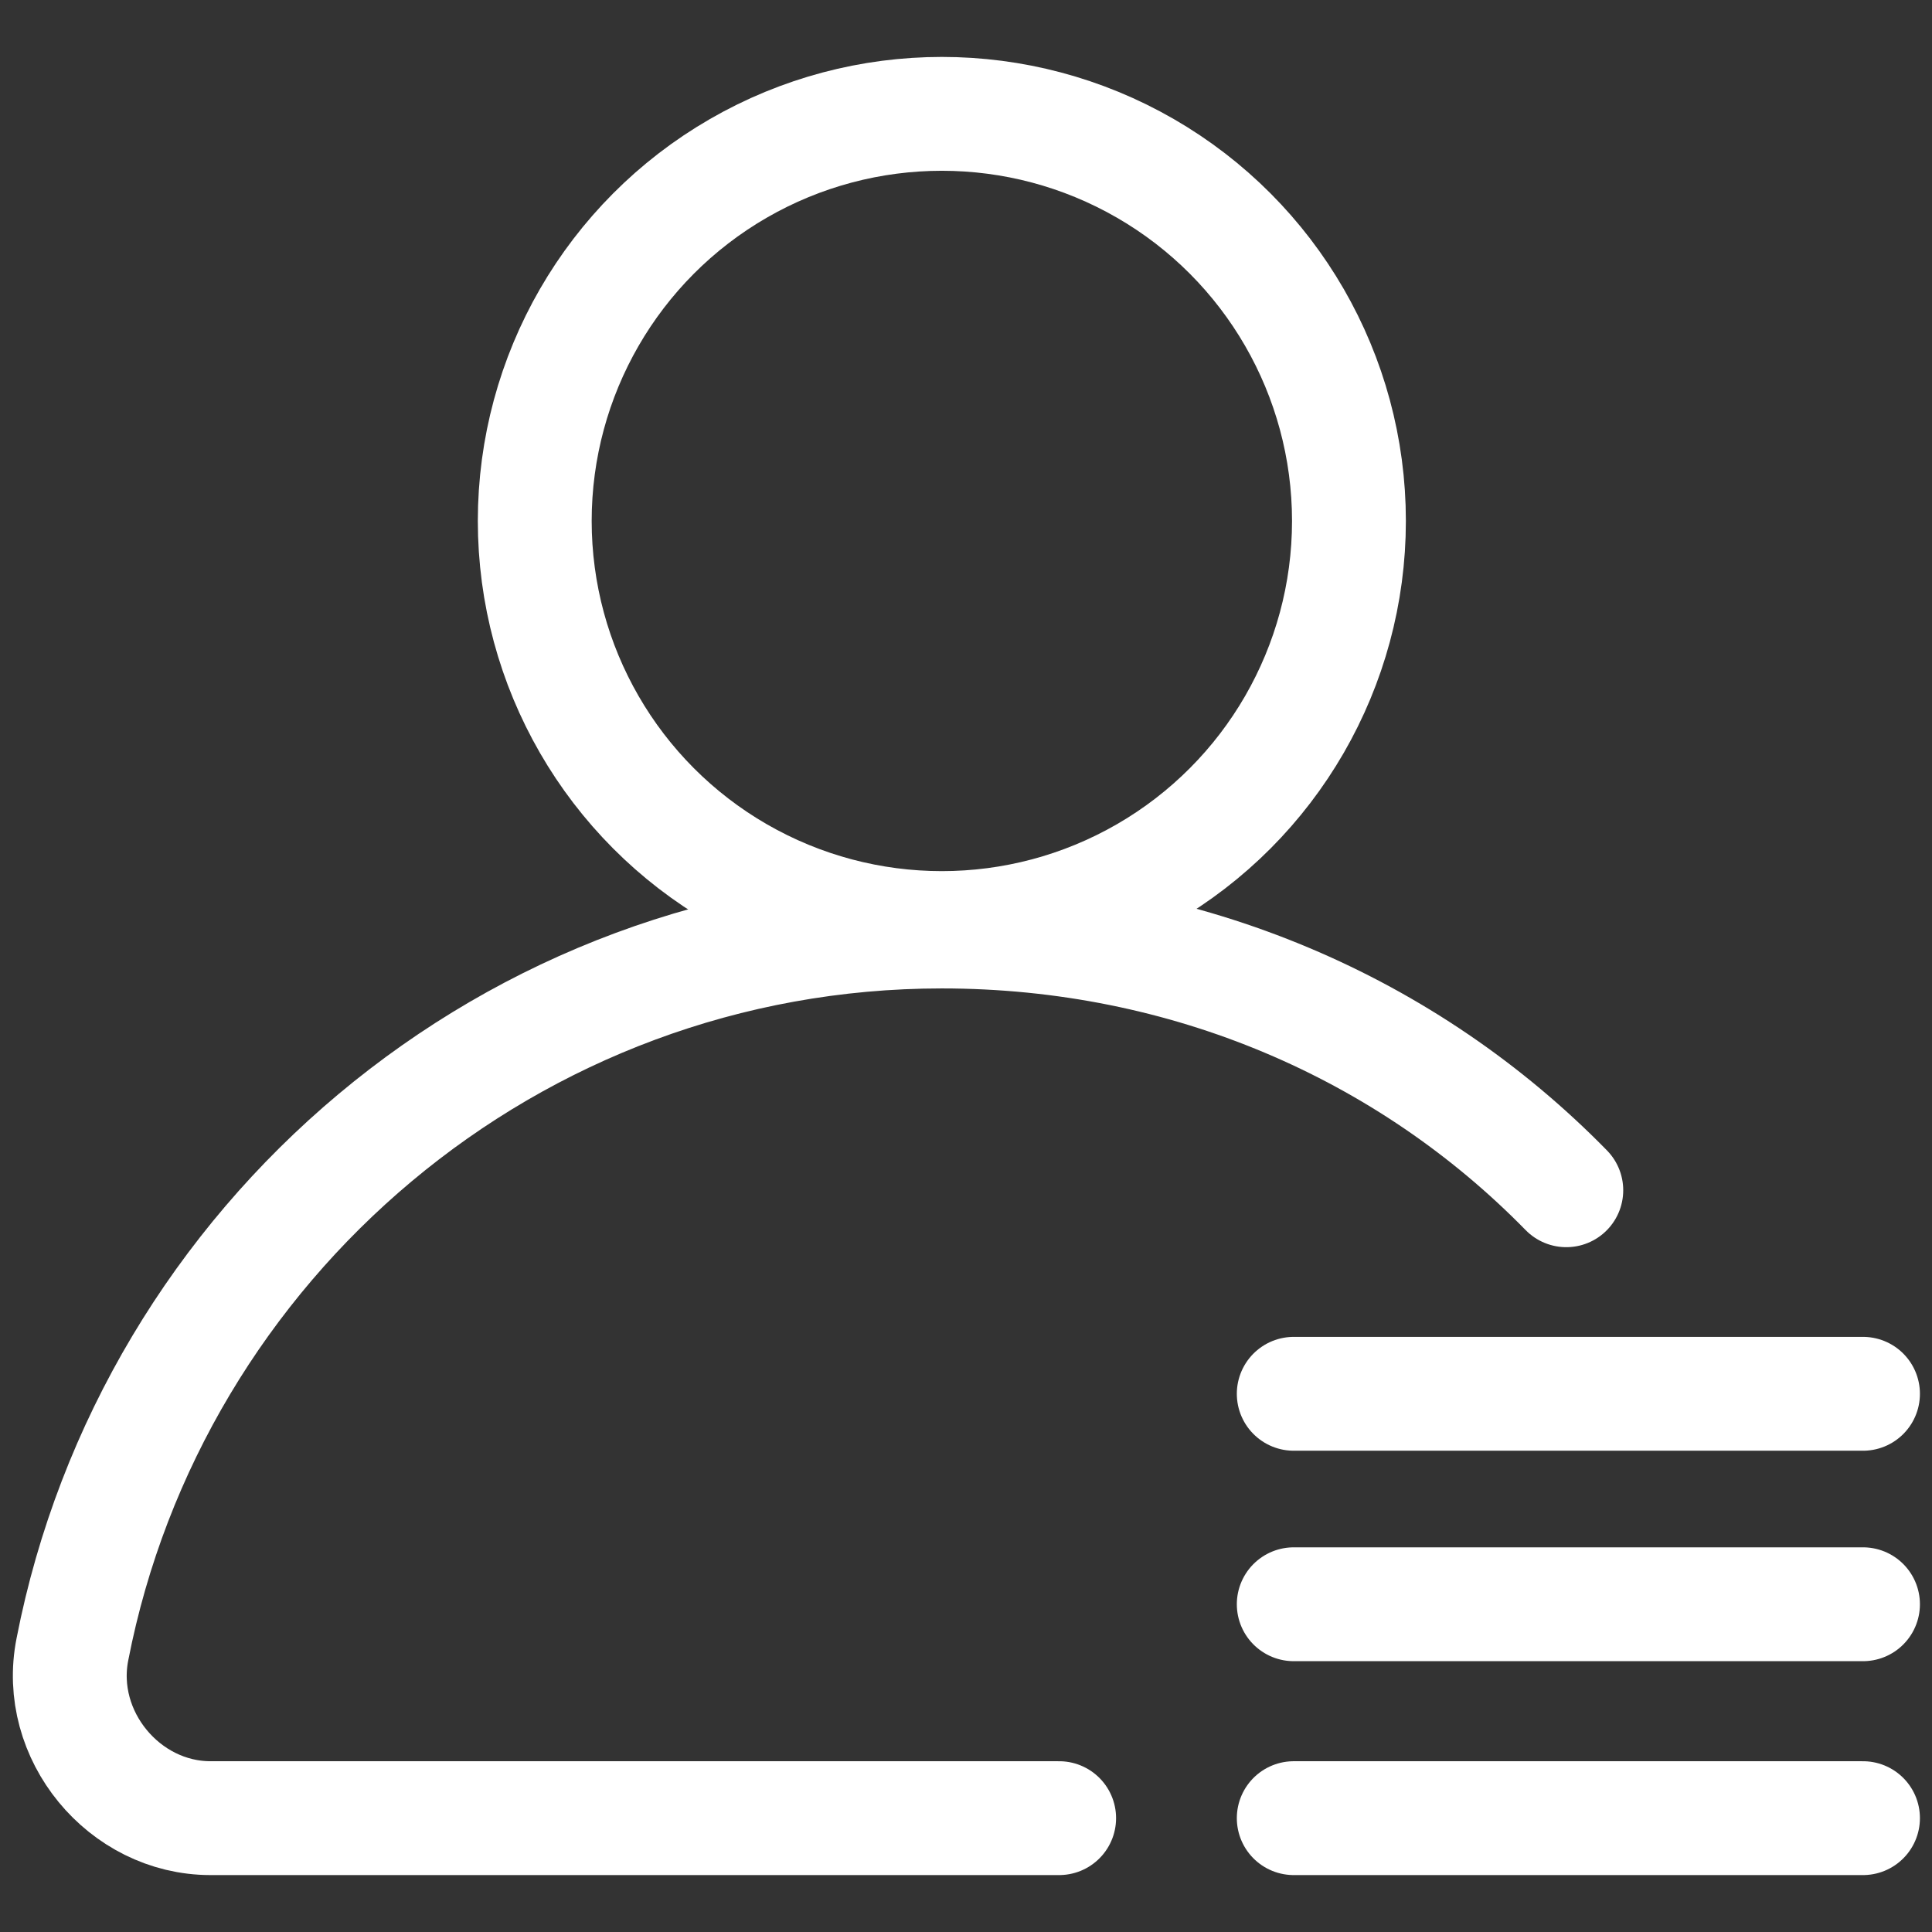 <?xml version="1.0" encoding="utf-8"?>
<!-- Generator: Adobe Illustrator 27.1.1, SVG Export Plug-In . SVG Version: 6.00 Build 0)  -->
<svg version="1.1" id="Layer_1" xmlns="http://www.w3.org/2000/svg" xmlns:xlink="http://www.w3.org/1999/xlink" x="0px" y="0px"
	 viewBox="0 0 56 56" style="enable-background:new 0 0 56 56;" xml:space="preserve">
<rect x="0" y="0" width="56" height="56" fill="#333333" stroke="none"/>
<style type="text/css">
	.st0{fill:none;stroke:#FFFFFF;stroke-width:3.3;stroke-linecap:round;stroke-linejoin:round;}
</style>
<circle class="st0" cx="27.3" cy="15.1" r="11.8"/>
<path class="st0" d="M45.4,34.5C40.8,29.8,34.4,27,27.3,27c-12.5,0-22.9,9-25.2,20.8c-0.5,2.5,1.5,4.9,4,4.9h24.6"/>
<line class="st0" x1="37.5" y1="40.4" x2="54" y2="40.4"/>
<line class="st0" x1="37.5" y1="46.5" x2="54" y2="46.5"/>
<line class="st0" x1="37.5" y1="52.7" x2="54" y2="52.7"/>
</svg>
